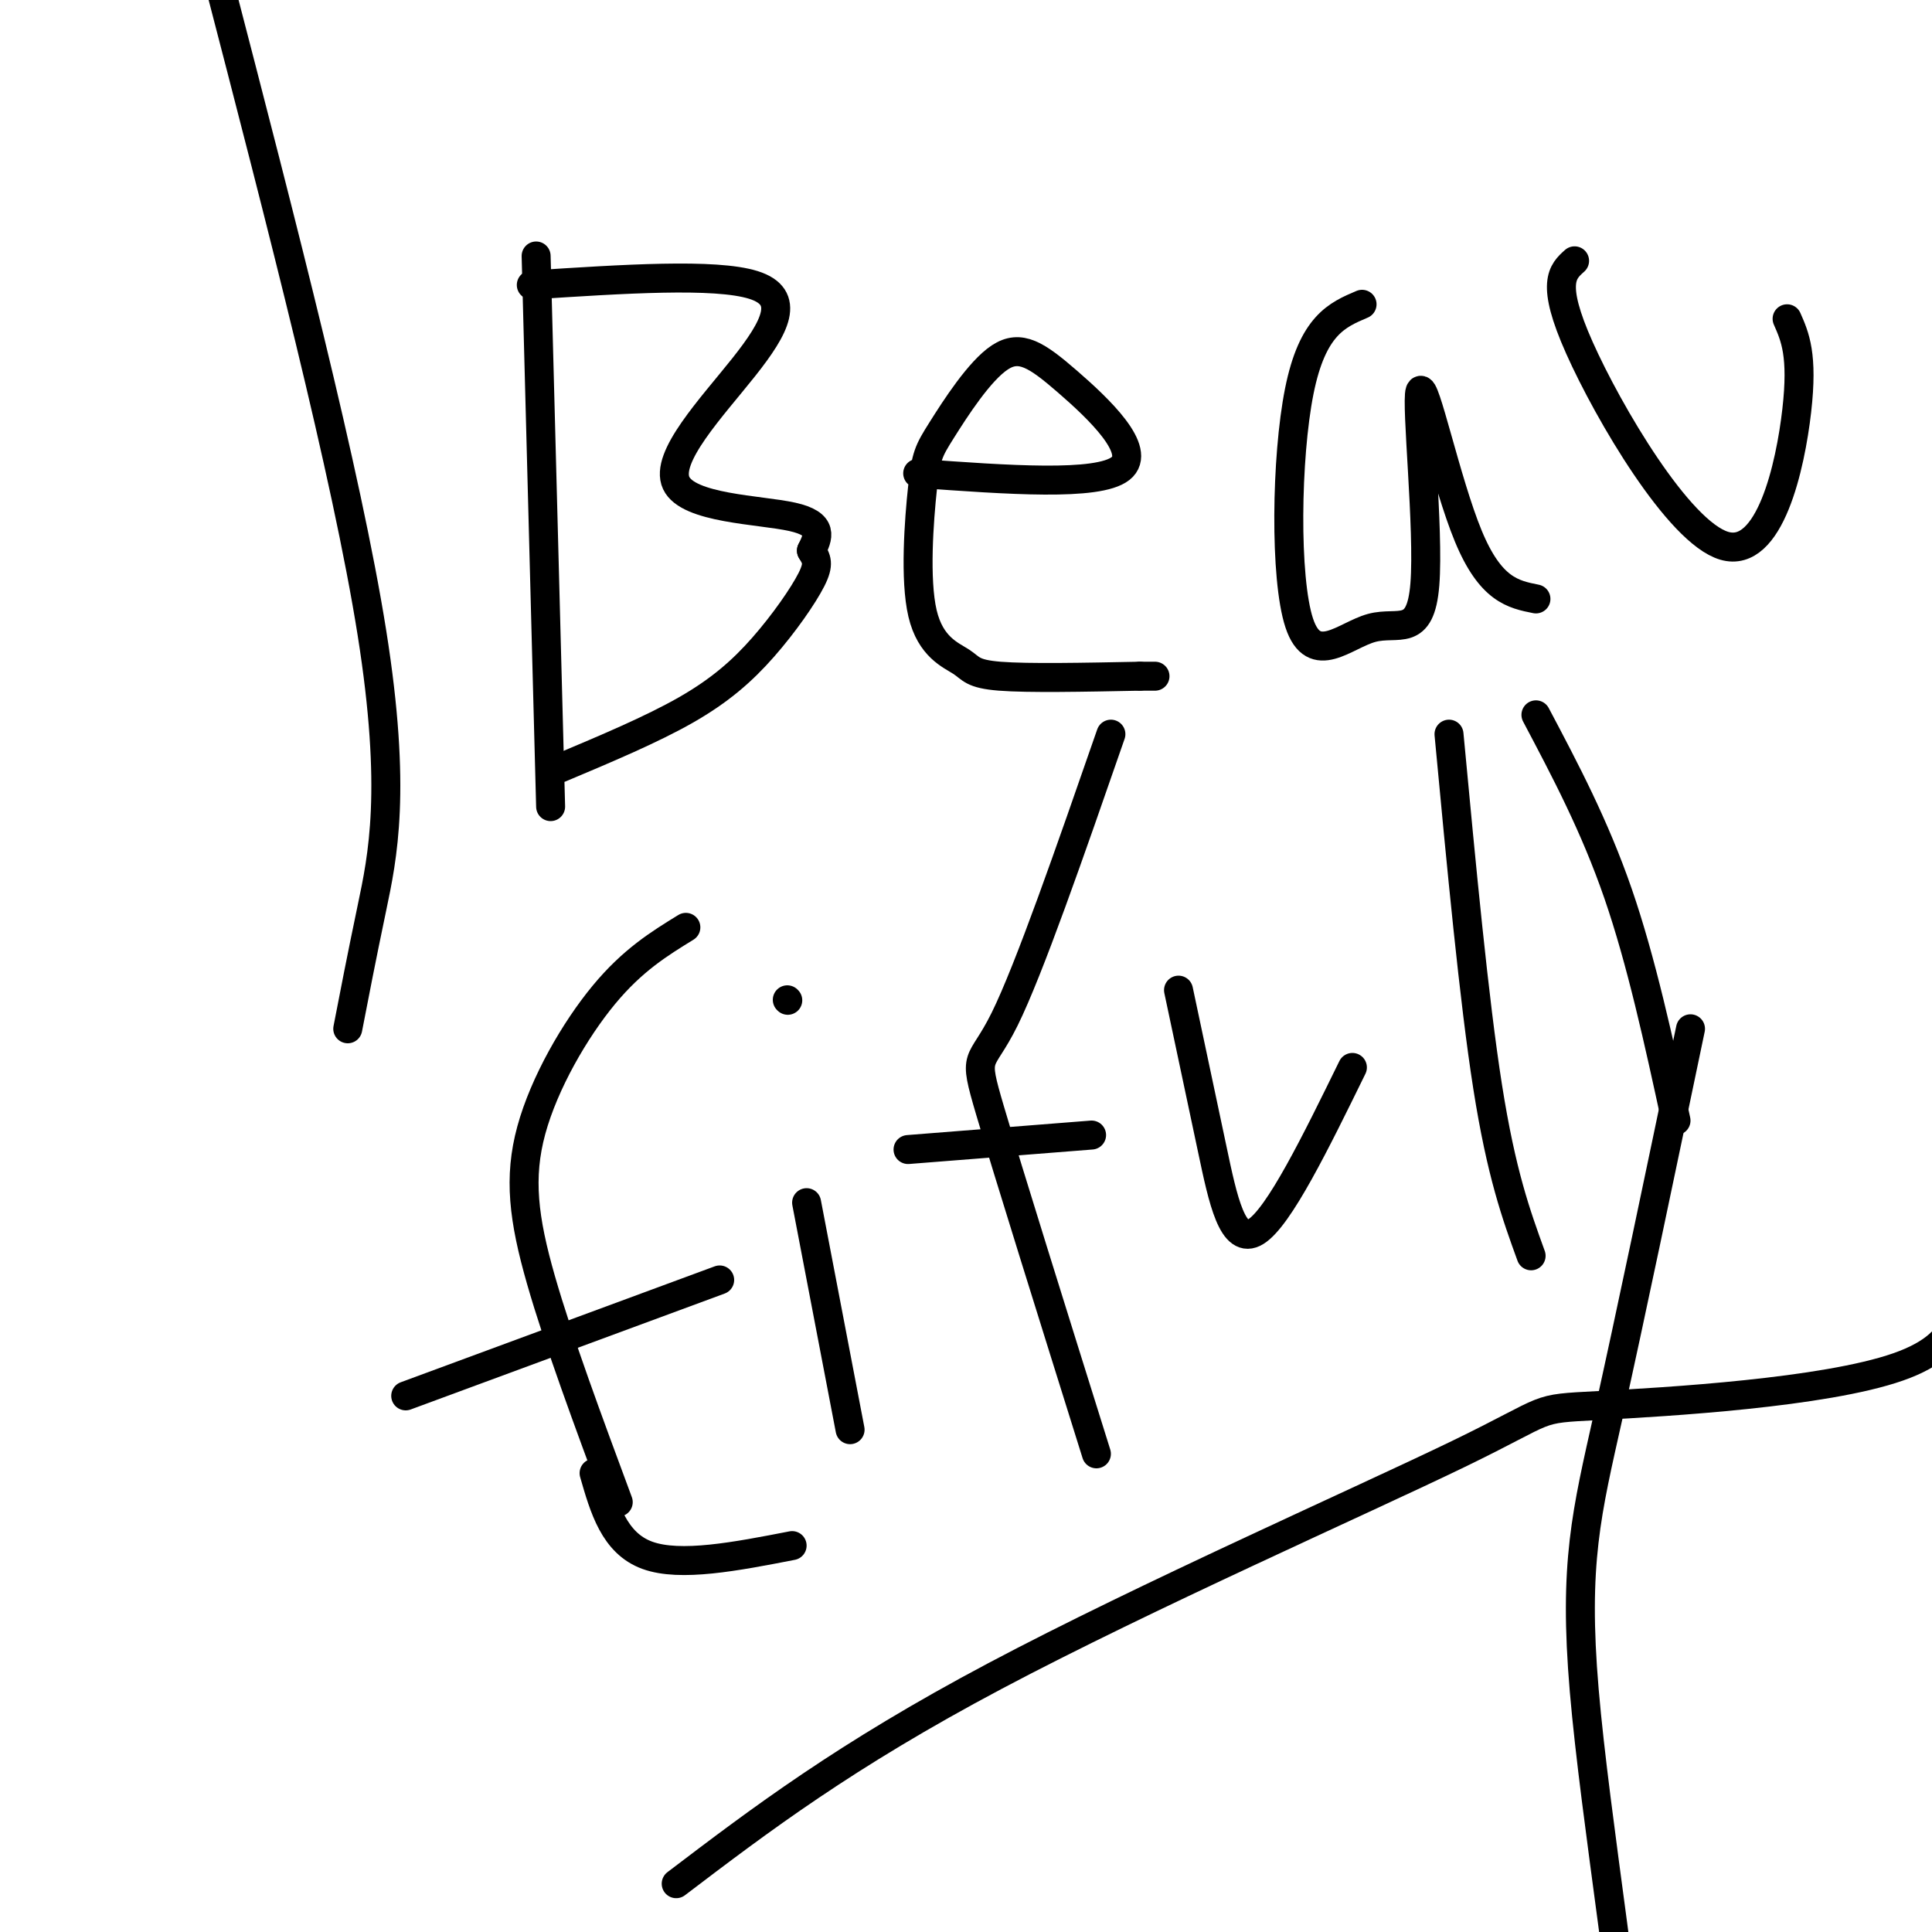 <svg viewBox='0 0 400 400' version='1.1' xmlns='http://www.w3.org/2000/svg' xmlns:xlink='http://www.w3.org/1999/xlink'><g fill='none' stroke='#000000' stroke-width='6' stroke-linecap='round' stroke-linejoin='round'><path d='M350,213c-6.250,29.917 -12.500,59.833 -17,80c-4.500,20.167 -7.250,30.583 -5,57c2.250,26.417 9.500,68.833 12,102c2.500,33.167 0.250,57.083 -2,81'/><path d='M338,533c-0.333,13.500 -0.167,6.750 0,0'/><path d='M45,-5c13.400,51.644 26.800,103.289 32,136c5.200,32.711 2.200,46.489 0,57c-2.200,10.511 -3.600,17.756 -5,25'/><path d='M111,53c0.000,0.000 3.000,114.000 3,114'/><path d='M110,59c19.059,-1.242 38.118,-2.485 46,0c7.882,2.485 4.587,8.697 -2,17c-6.587,8.303 -16.466,18.697 -14,24c2.466,5.303 17.276,5.515 24,7c6.724,1.485 5.362,4.242 4,7'/><path d='M168,114c1.053,1.762 1.684,2.668 0,6c-1.684,3.332 -5.684,9.089 -10,14c-4.316,4.911 -8.947,8.974 -16,13c-7.053,4.026 -16.526,8.013 -26,12'/><path d='M190,98c18.662,1.355 37.324,2.709 42,-1c4.676,-3.709 -4.635,-12.482 -11,-18c-6.365,-5.518 -9.783,-7.782 -14,-5c-4.217,2.782 -9.234,10.609 -12,15c-2.766,4.391 -3.280,5.345 -4,12c-0.720,6.655 -1.647,19.011 0,26c1.647,6.989 5.866,8.613 8,10c2.134,1.387 2.181,2.539 8,3c5.819,0.461 17.409,0.230 29,0'/><path d='M236,140c5.000,0.000 3.000,0.000 1,0'/><path d='M282,63c-5.135,2.173 -10.270,4.345 -13,18c-2.730,13.655 -3.055,38.792 0,48c3.055,9.208 9.490,2.487 15,1c5.510,-1.487 10.095,2.261 11,-9c0.905,-11.261 -1.872,-37.532 -1,-40c0.872,-2.468 5.392,18.866 10,30c4.608,11.134 9.304,12.067 14,13'/><path d='M326,54c-2.512,2.250 -5.024,4.500 1,18c6.024,13.500 20.583,38.250 30,41c9.417,2.750 13.690,-16.500 15,-28c1.310,-11.500 -0.345,-15.250 -2,-19'/><path d='M142,192c-5.524,3.399 -11.048,6.798 -17,14c-5.952,7.202 -12.333,18.208 -15,28c-2.667,9.792 -1.619,18.369 2,31c3.619,12.631 9.810,29.315 16,46'/><path d='M84,289c0.000,0.000 65.000,-24.000 65,-24'/><path d='M167,249c0.000,0.000 9.000,47.000 9,47'/><path d='M163,207c0.000,0.000 0.100,0.100 0.1,0.1'/><path d='M230,152c-8.467,24.378 -16.933,48.756 -22,59c-5.067,10.244 -6.733,6.356 -3,19c3.733,12.644 12.867,41.822 22,71'/><path d='M188,238c0.000,0.000 38.000,-3.000 38,-3'/><path d='M244,205c2.400,11.289 4.800,22.578 7,33c2.200,10.422 4.200,19.978 9,17c4.800,-2.978 12.400,-18.489 20,-34'/><path d='M300,152c2.583,27.500 5.167,55.000 8,73c2.833,18.000 5.917,26.500 9,35'/><path d='M318,148c6.083,11.500 12.167,23.000 17,37c4.833,14.000 8.417,30.500 12,47'/><path d='M123,305c2.083,7.250 4.167,14.500 11,17c6.833,2.500 18.417,0.250 30,-2'/><path d='M140,390c17.426,-13.241 34.852,-26.482 66,-43c31.148,-16.518 76.019,-36.314 96,-46c19.981,-9.686 15.072,-9.262 29,-10c13.928,-0.738 46.694,-2.640 62,-8c15.306,-5.360 13.153,-14.180 11,-23'/><path d='M404,260c2.667,-19.333 3.833,-56.167 5,-93'/></g>
</svg>
